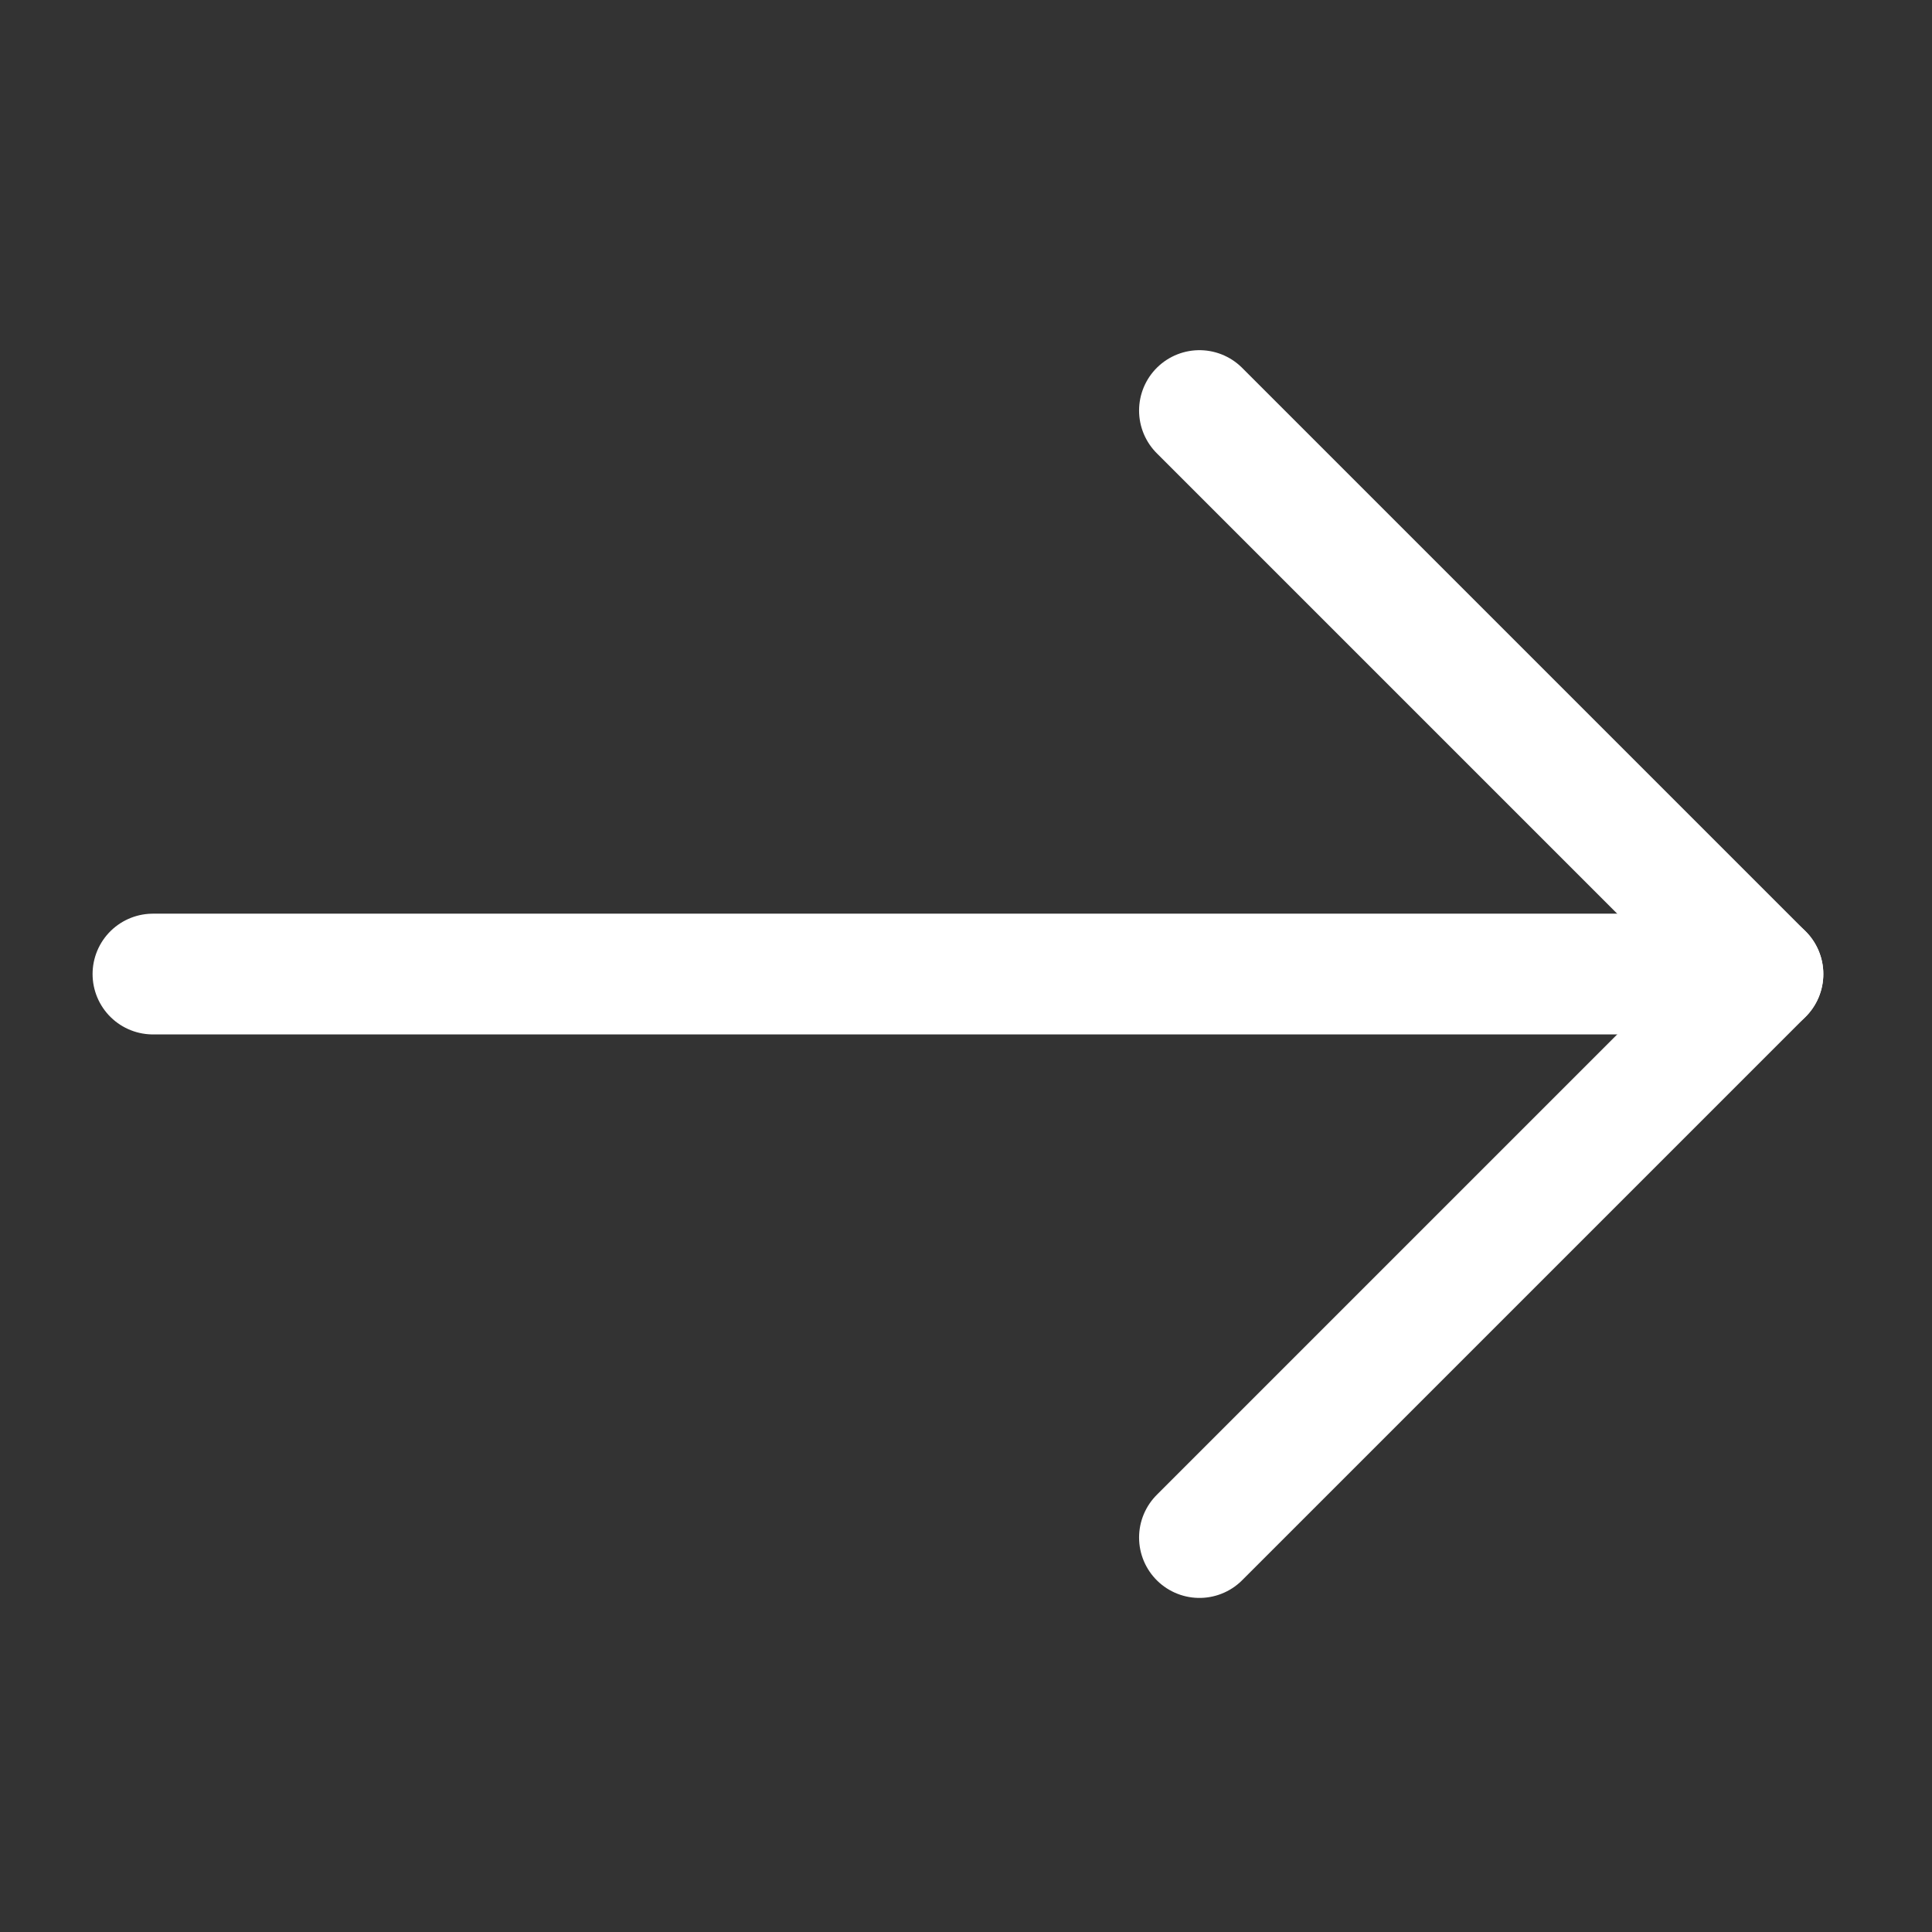 <svg xmlns="http://www.w3.org/2000/svg" xmlns:xlink="http://www.w3.org/1999/xlink" xmlns:serif="http://www.serif.com/" width="100%" height="100%" viewBox="0 0 24 24" xml:space="preserve" style="fill-rule:evenodd;clip-rule:evenodd;stroke-linecap:round;stroke-linejoin:round;stroke-miterlimit:10;"><rect x="0" y="0" width="24" height="24" fill="#333333" stroke="none"/>    <path d="M1.9,12.1L21.9,12.1" style="fill:none;fill-rule:nonzero;stroke:white;stroke-width:1.5px;"></path>    <path d="M14.9,5.1L21.9,12.1L14.9,19.1" style="fill:none;fill-rule:nonzero;stroke:white;stroke-width:1.5px;"></path></svg>